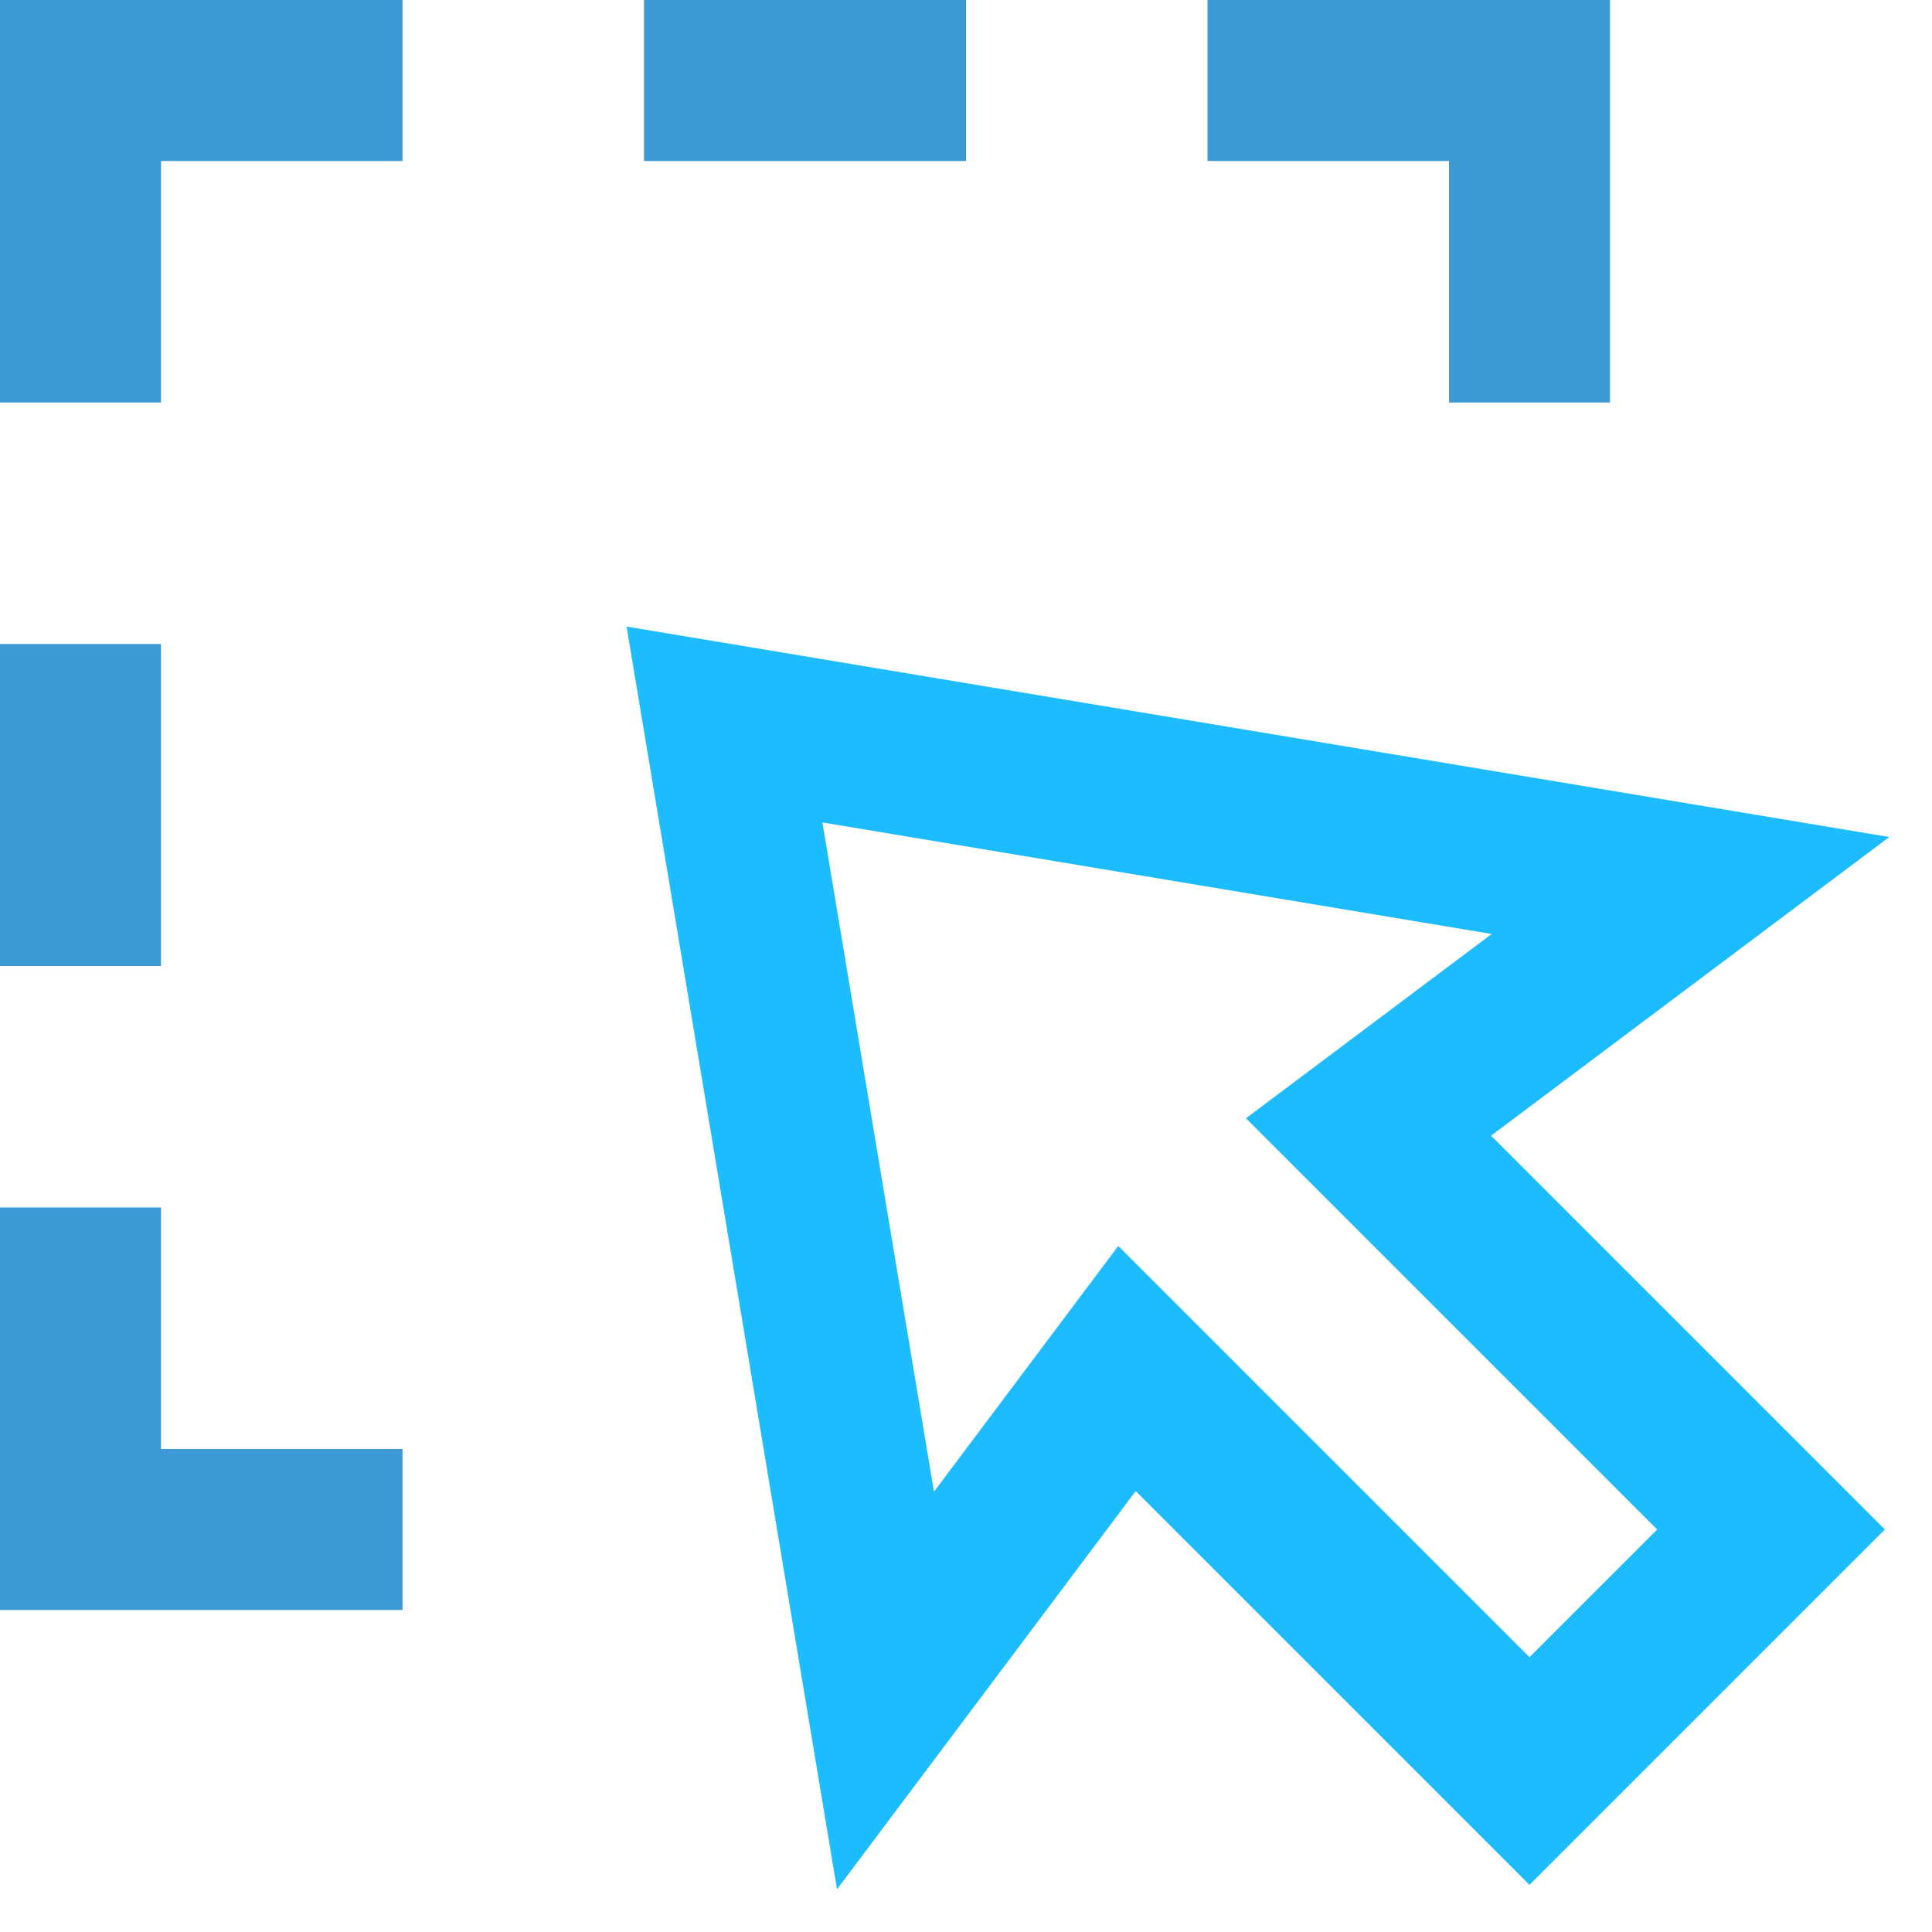 <?xml version="1.0" encoding="UTF-8"?>
<svg xmlns="http://www.w3.org/2000/svg" width="24" height="24" viewBox="0 0 24 24" fill="none"><g clip-path="url(#clip0_334_1906)"><path d="M1 4V1H4" stroke="#3C99D4" stroke-width="2" stroke-miterlimit="10" stroke-linecap="square"/><path d="M4 19H1V16" stroke="#3C99D4" stroke-width="2" stroke-miterlimit="10" stroke-linecap="square"/><path d="M16 1H19V4" stroke="#3C99D4" stroke-width="2" stroke-miterlimit="10" stroke-linecap="square"/><path d="M9 1H11" stroke="#3C99D4" stroke-width="2" stroke-miterlimit="10" stroke-linecap="square"/><path d="M1 9V11" stroke="#3C99D4" stroke-width="2" stroke-miterlimit="10" stroke-linecap="square"/><path d="M21 11L9 9L11 21L14 17L19 22L22 19L17 14L21 11Z" stroke="#1CBCFF" stroke-width="2" stroke-miterlimit="10" stroke-linecap="square"/></g><defs><clipPath id="clip0_334_1906"><rect width="24" height="24" fill="white"/></clipPath></defs></svg>